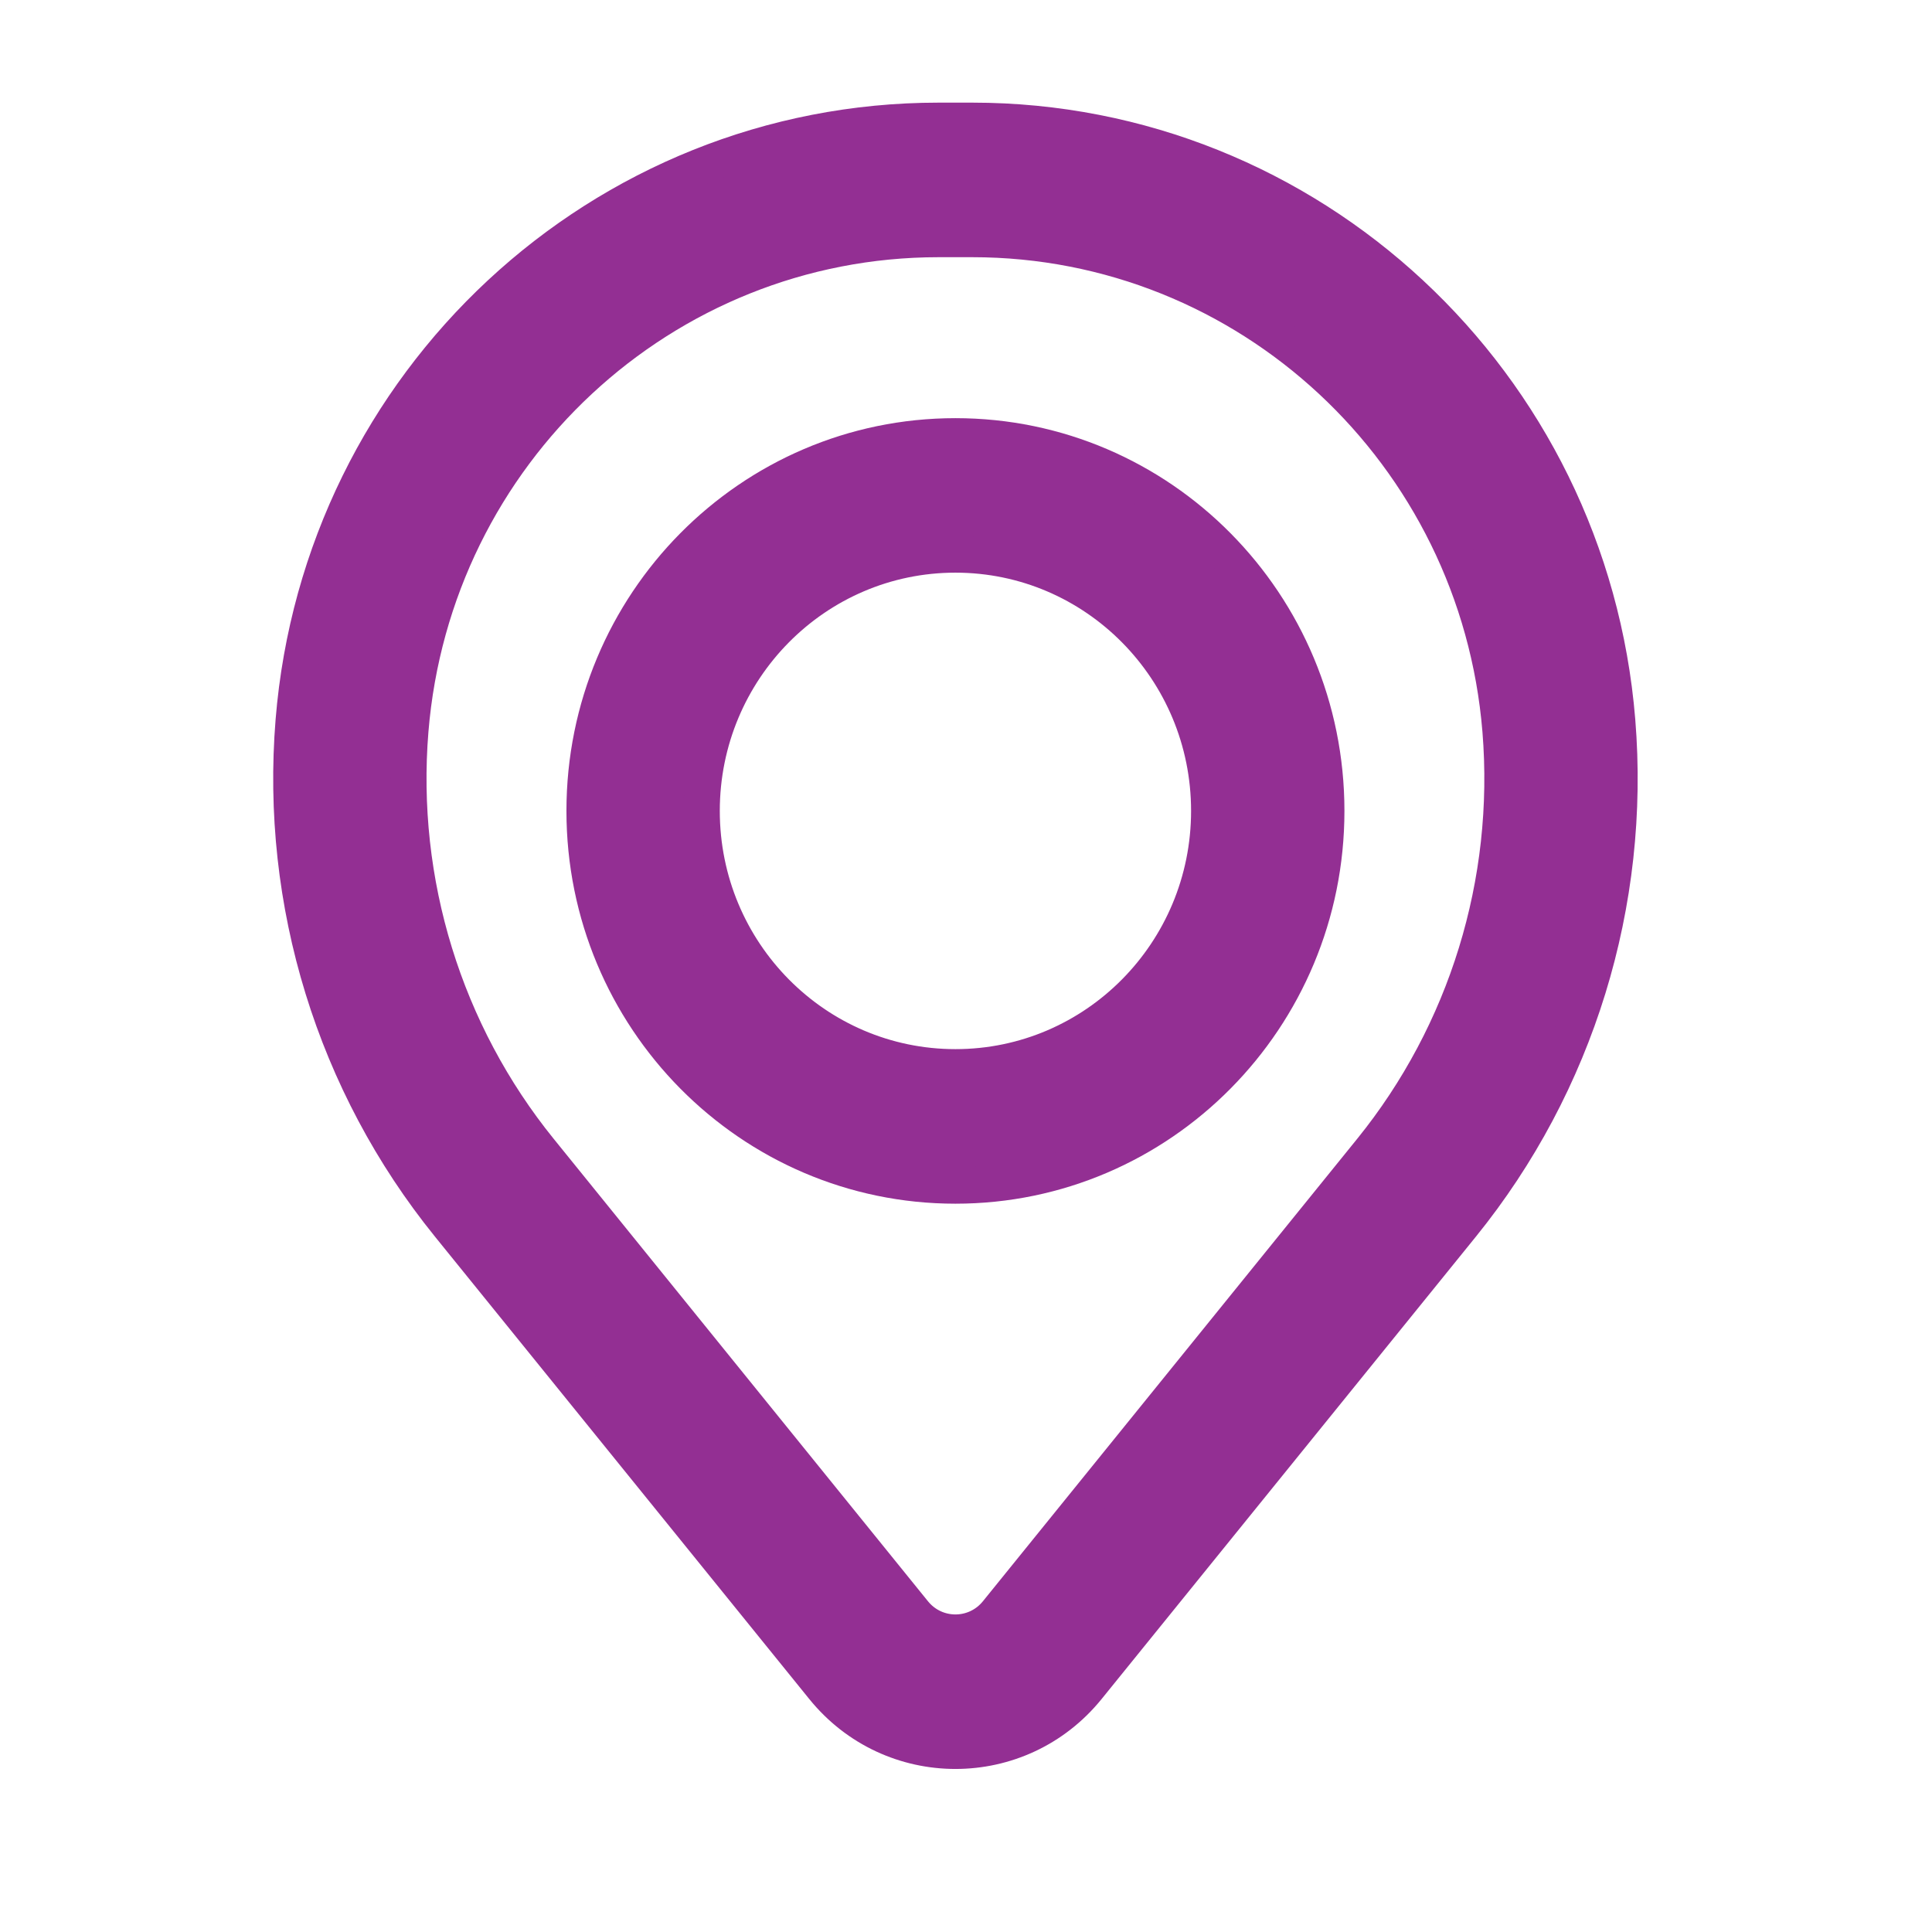 <svg width="32" height="32" viewBox="0 0 32 32" fill="none" xmlns="http://www.w3.org/2000/svg">
<path fill-rule="evenodd" clip-rule="evenodd" d="M9.682 13.431C9.682 10.004 12.432 7.226 15.825 7.226C19.218 7.226 21.968 10.004 21.968 13.431C21.968 16.858 19.218 19.637 15.825 19.637C12.432 19.637 9.682 16.858 9.682 13.431ZM15.825 9.185C13.504 9.185 11.622 11.086 11.622 13.431C11.622 15.776 13.504 17.677 15.825 17.677C18.146 17.677 20.028 15.776 20.028 13.431C20.028 11.086 18.146 9.185 15.825 9.185Z" fill="#932F93"/>
<path fill-rule="evenodd" clip-rule="evenodd" d="M4.864 11.938C5.322 6.322 9.968 2 15.546 2H16.104C21.682 2 26.328 6.322 26.786 11.938C27.032 14.955 26.11 17.95 24.213 20.293L18.014 27.951C16.883 29.349 14.767 29.349 13.636 27.951L7.437 20.293C5.54 17.95 4.618 14.955 4.864 11.938ZM15.546 3.96C10.977 3.96 7.173 7.499 6.797 12.099C6.592 14.61 7.36 17.103 8.939 19.053L15.137 26.711C15.493 27.15 16.157 27.15 16.513 26.711L22.711 19.053C24.29 17.103 25.057 14.61 24.853 12.099C24.477 7.499 20.673 3.96 16.104 3.96H15.546Z" fill="#932F93"/>
<path fill-rule="evenodd" clip-rule="evenodd" d="M9.682 13.431C9.682 10.004 12.432 7.226 15.825 7.226C19.218 7.226 21.968 10.004 21.968 13.431C21.968 16.858 19.218 19.637 15.825 19.637C12.432 19.637 9.682 16.858 9.682 13.431ZM15.825 9.185C13.504 9.185 11.622 11.086 11.622 13.431C11.622 15.776 13.504 17.677 15.825 17.677C18.146 17.677 20.028 15.776 20.028 13.431C20.028 11.086 18.146 9.185 15.825 9.185Z" stroke="#932F93" stroke-width="0.6"/>
<path fill-rule="evenodd" clip-rule="evenodd" d="M4.864 11.938C5.322 6.322 9.968 2 15.546 2H16.104C21.682 2 26.328 6.322 26.786 11.938C27.032 14.955 26.11 17.95 24.213 20.293L18.014 27.951C16.883 29.349 14.767 29.349 13.636 27.951L7.437 20.293C5.54 17.95 4.618 14.955 4.864 11.938ZM15.546 3.96C10.977 3.96 7.173 7.499 6.797 12.099C6.592 14.61 7.36 17.103 8.939 19.053L15.137 26.711C15.493 27.15 16.157 27.15 16.513 26.711L22.711 19.053C24.29 17.103 25.057 14.61 24.853 12.099C24.477 7.499 20.673 3.96 16.104 3.96H15.546Z" stroke="#932F93" stroke-width="0.6"/>
</svg>
